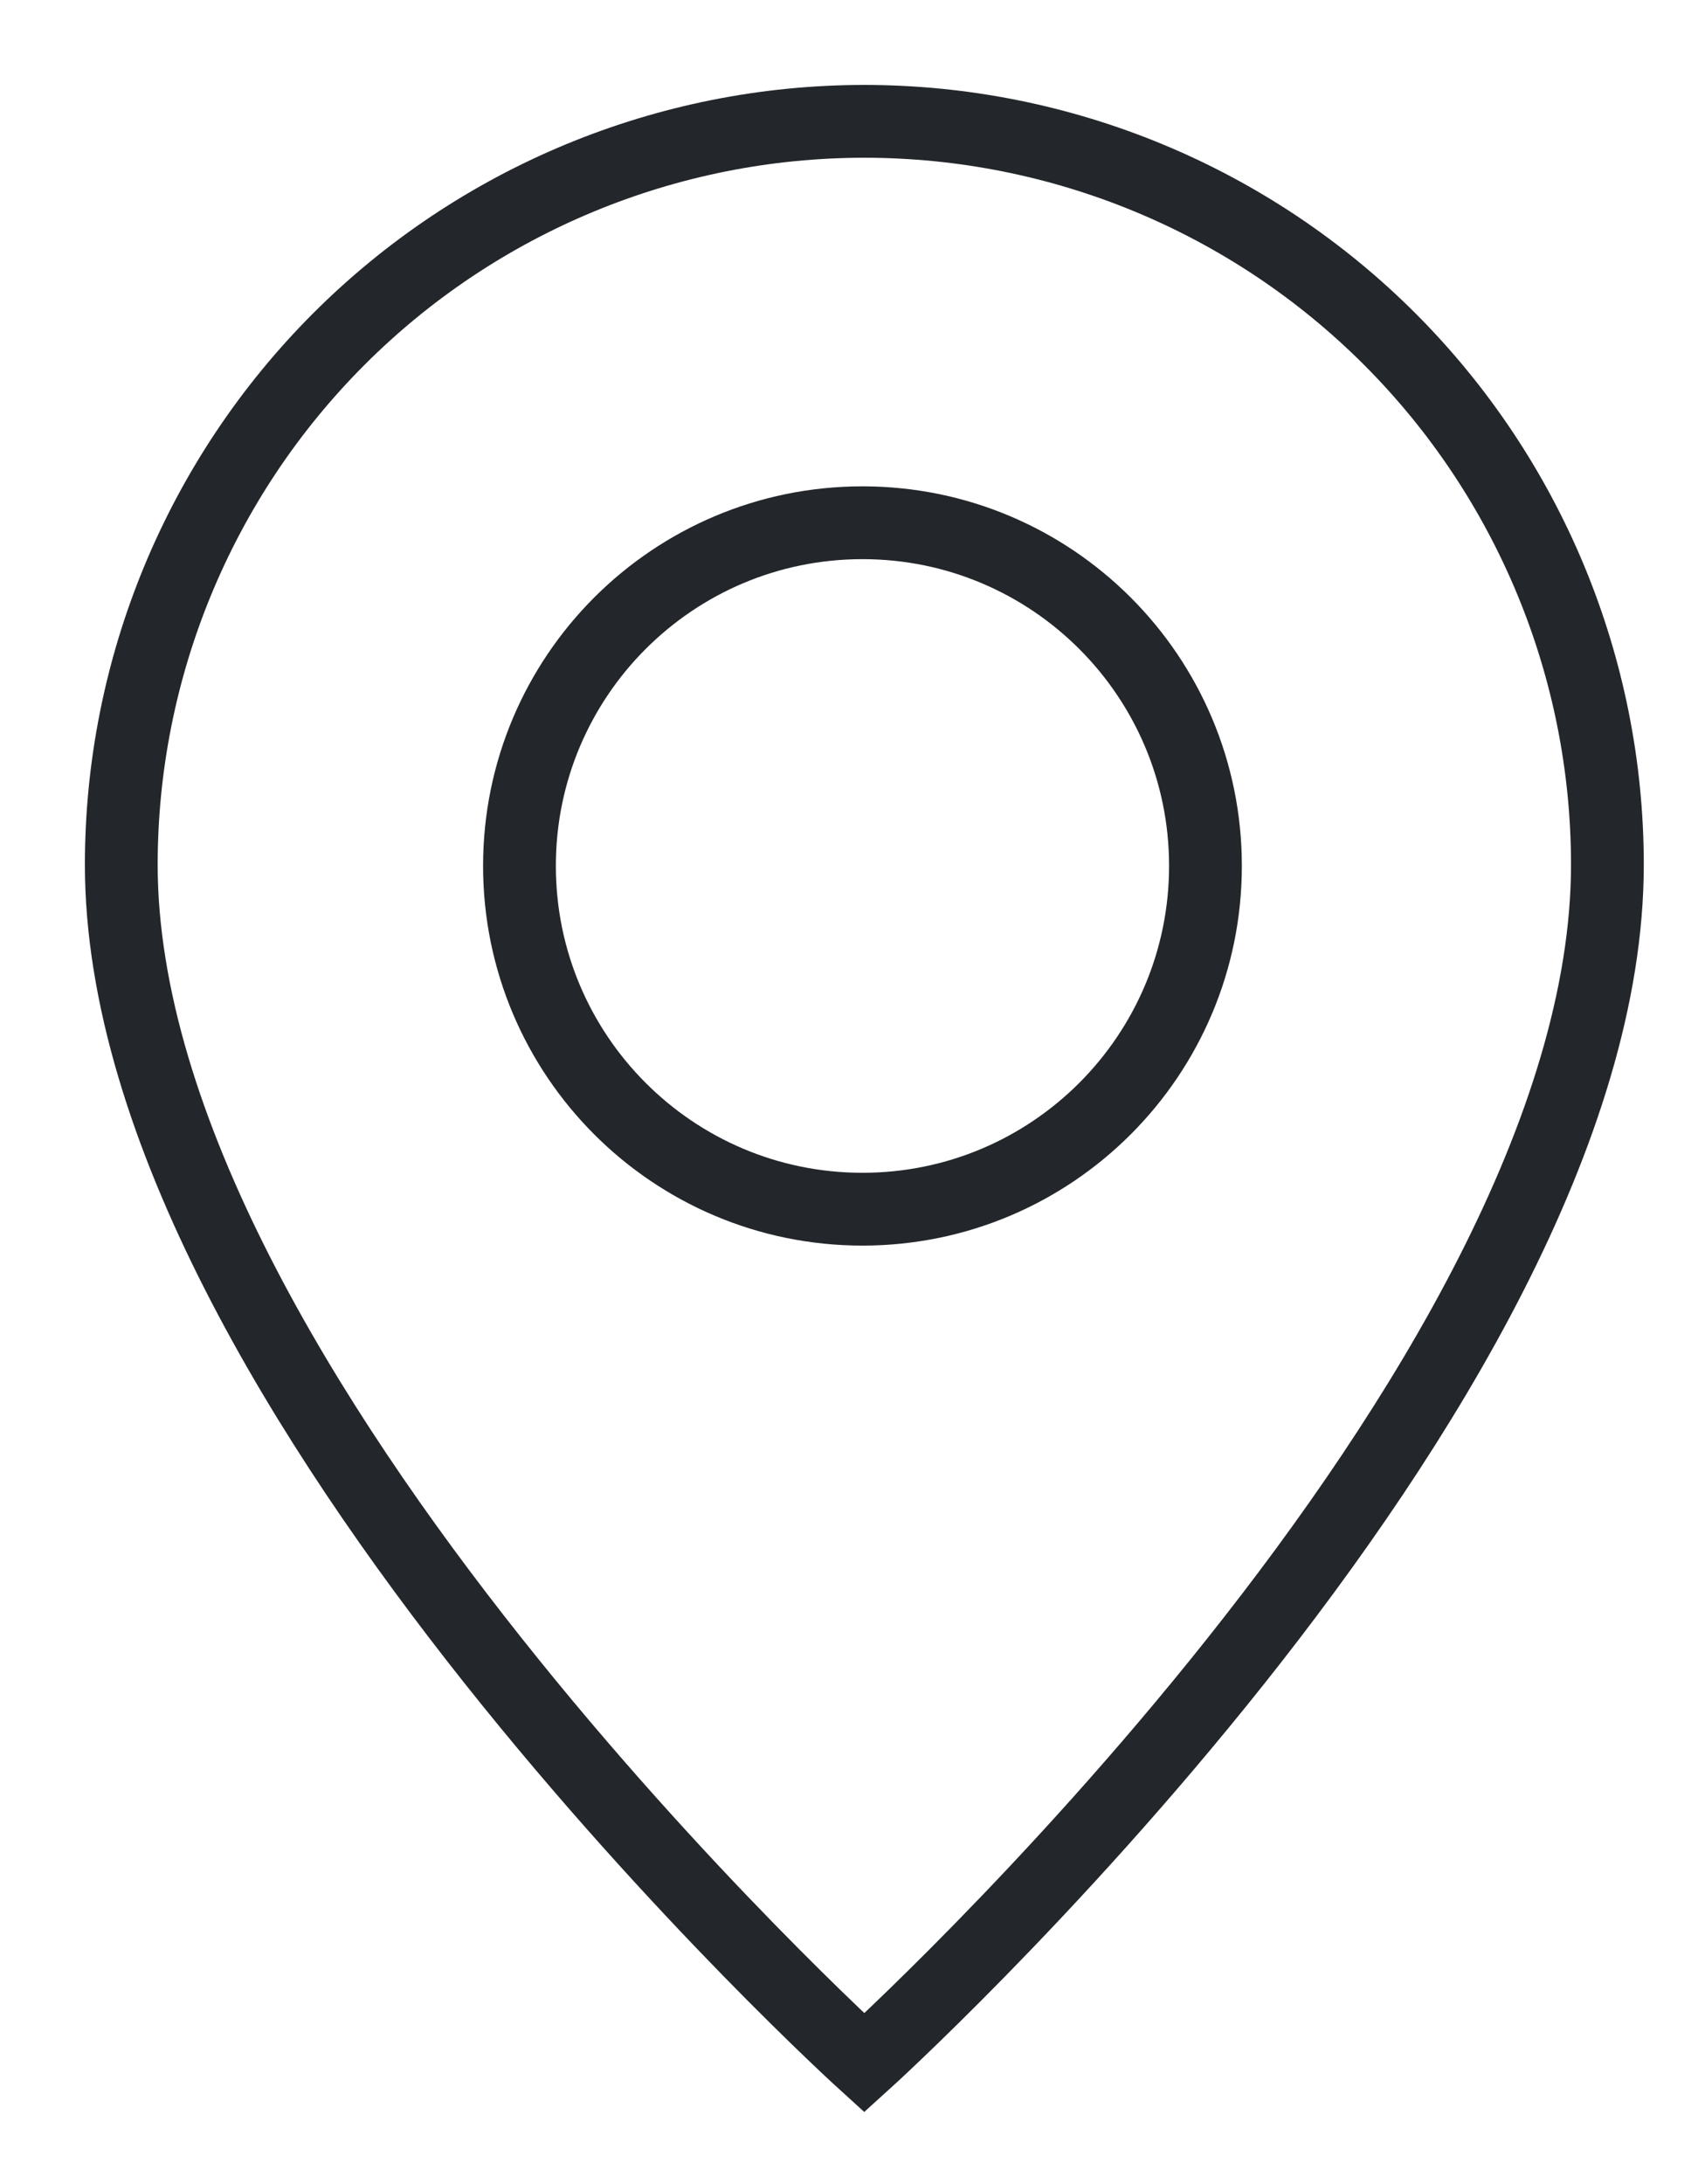<svg id="sprite_marker_dark" width="14" height="18" viewBox="0 0 14 18" fill="none" xmlns="http://www.w3.org/2000/svg">
<path d="M13.253 7.126C13.253 11.461 7.126 17 7.126 17C7.126 17 1 11.445 1 7.126C1 5.502 1.645 3.943 2.794 2.794C3.943 1.645 5.502 1 7.126 1C8.751 1 10.309 1.645 11.458 2.794C12.607 3.943 13.253 5.502 13.253 7.126Z" stroke="#23262A" stroke-width="0.6" stroke-miterlimit="10"/>
<path d="M7.111 9.965C8.673 9.965 9.939 8.698 9.939 7.136C9.939 5.574 8.673 4.308 7.111 4.308C5.549 4.308 4.283 5.574 4.283 7.136C4.283 8.698 5.549 9.965 7.111 9.965Z" stroke="#23262A" stroke-width="0.6" stroke-miterlimit="10"/>
</svg>
